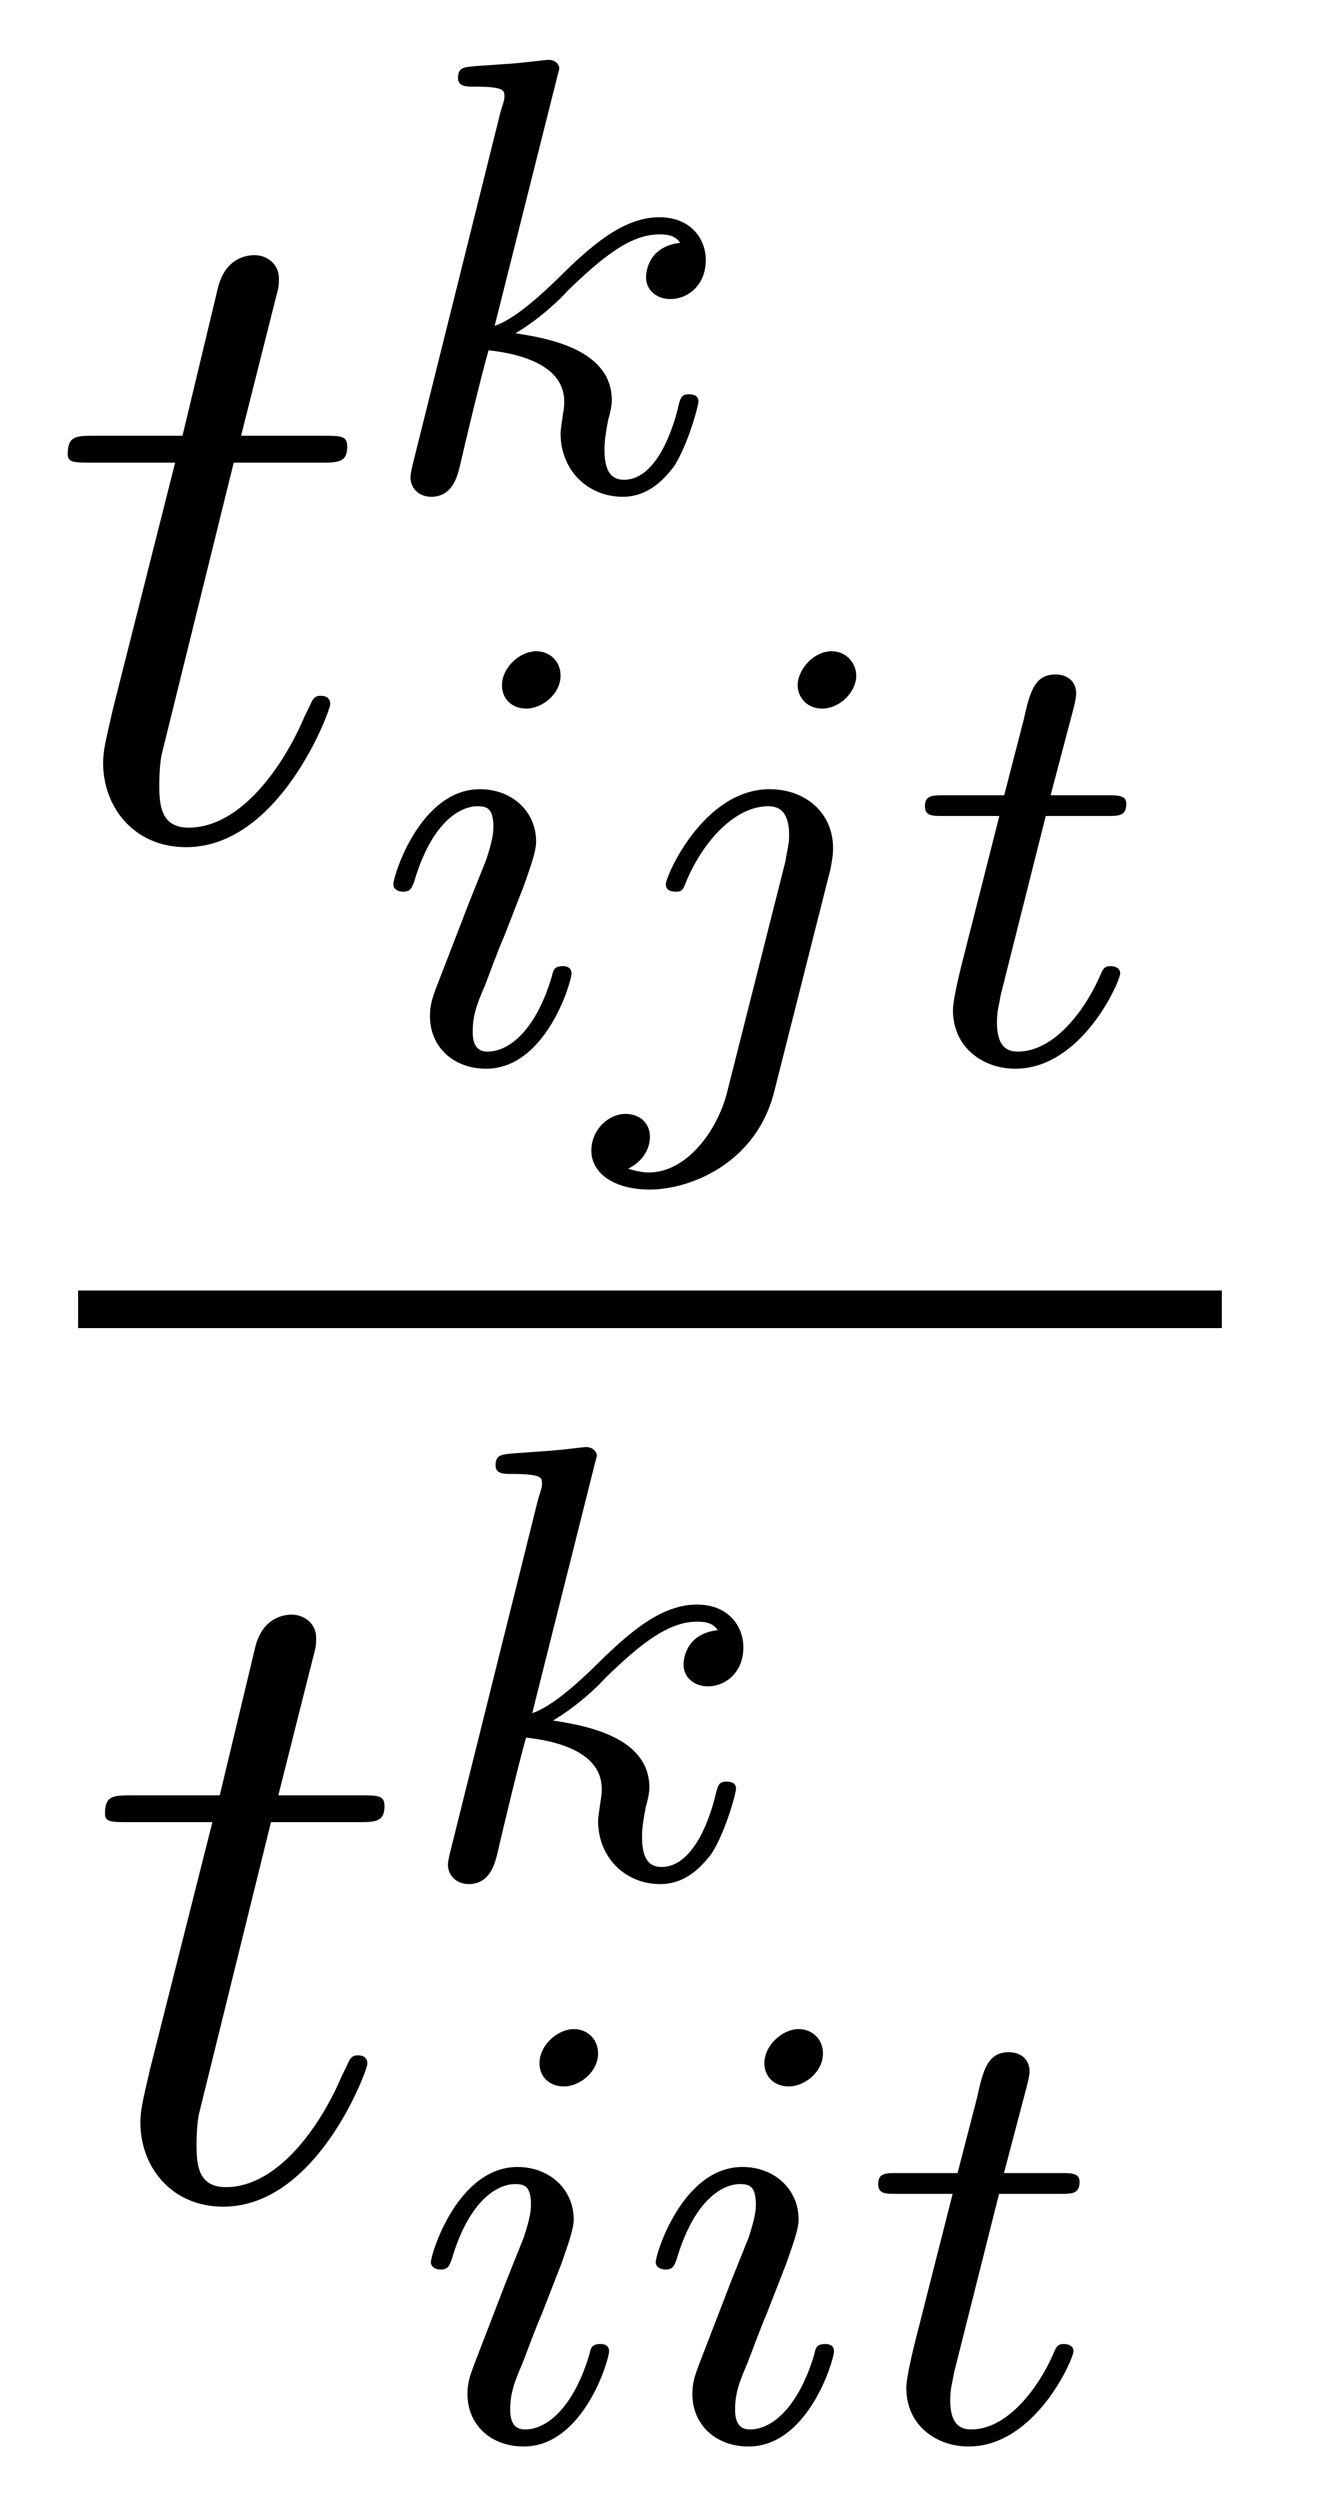<?xml version='1.0'?>
<!-- This file was generated by dvisvgm 1.9.2 -->
<svg height='32pt' version='1.1' viewBox='0 -32 17 32' width='17pt' xmlns='http://www.w3.org/2000/svg' xmlns:xlink='http://www.w3.org/1999/xlink'>
<g id='page1'>
<g transform='matrix(1 0 0 1 -129 635)'>
<path d='M131.992 -661.078H133.102C133.32 -661.078 133.445 -661.078 133.445 -661.281C133.445 -661.422 133.367 -661.422 133.133 -661.422H132.086L132.523 -663.156C132.57 -663.328 132.57 -663.344 132.57 -663.438C132.57 -663.625 132.414 -663.734 132.258 -663.734C132.164 -663.734 131.883 -663.703 131.789 -663.312L131.336 -661.422H130.211C129.977 -661.422 129.867 -661.422 129.867 -661.188C129.867 -661.078 129.945 -661.078 130.18 -661.078H131.242L130.445 -657.922C130.352 -657.516 130.32 -657.391 130.32 -657.234C130.32 -656.672 130.711 -656.156 131.383 -656.156C132.586 -656.156 133.227 -657.906 133.227 -657.984S133.18 -658.094 133.102 -658.094C133.086 -658.094 133.039 -658.094 133.008 -658.047C132.992 -658.031 132.992 -658.016 132.898 -657.828C132.648 -657.234 132.102 -656.406 131.414 -656.406C131.055 -656.406 131.039 -656.703 131.039 -656.953C131.039 -656.969 131.039 -657.203 131.07 -657.344L131.992 -661.078ZM133.801 -656.281' fill-rule='evenodd'/>
<path d='M136.129 -666C136.129 -666.016 136.16 -666.109 136.16 -666.125C136.16 -666.156 136.129 -666.234 136.02 -666.234C135.988 -666.234 135.754 -666.203 135.566 -666.187L135.113 -666.156C134.941 -666.141 134.863 -666.141 134.863 -666C134.863 -665.891 134.973 -665.891 135.066 -665.891C135.457 -665.891 135.457 -665.844 135.457 -665.766C135.457 -665.734 135.457 -665.719 135.41 -665.578L134.285 -661.062C134.254 -660.937 134.254 -660.891 134.254 -660.891C134.254 -660.75 134.363 -660.641 134.52 -660.641C134.785 -660.641 134.848 -660.891 134.879 -661C134.957 -661.344 135.16 -662.187 135.254 -662.516C135.691 -662.469 136.223 -662.313 136.223 -661.859C136.223 -661.828 136.223 -661.781 136.207 -661.703C136.191 -661.594 136.176 -661.484 136.176 -661.453C136.176 -660.984 136.52 -660.641 136.973 -660.641C137.316 -660.641 137.52 -660.891 137.629 -661.031C137.816 -661.328 137.941 -661.812 137.941 -661.859C137.941 -661.938 137.879 -661.953 137.816 -661.953C137.723 -661.953 137.707 -661.906 137.676 -661.766C137.582 -661.391 137.363 -660.859 136.988 -660.859C136.785 -660.859 136.738 -661.031 136.738 -661.25C136.738 -661.359 136.754 -661.453 136.785 -661.625C136.801 -661.672 136.832 -661.797 136.832 -661.875C136.832 -662.531 136.004 -662.672 135.598 -662.734C135.894 -662.906 136.176 -663.172 136.269 -663.281C136.707 -663.703 137.066 -664 137.441 -664C137.551 -664 137.645 -663.984 137.707 -663.891C137.27 -663.844 137.27 -663.469 137.27 -663.453C137.27 -663.281 137.41 -663.172 137.582 -663.172C137.801 -663.172 138.035 -663.344 138.035 -663.672C138.035 -663.937 137.848 -664.219 137.441 -664.219C136.988 -664.219 136.582 -663.875 136.129 -663.422C135.66 -662.969 135.457 -662.875 135.332 -662.828L136.129 -666ZM138.238 -660.719' fill-rule='evenodd'/>
<path d='M136.176 -658.352C136.176 -658.539 136.035 -658.664 135.863 -658.664C135.66 -658.664 135.426 -658.461 135.426 -658.227C135.426 -658.055 135.551 -657.93 135.738 -657.93C135.941 -657.93 136.176 -658.117 136.176 -658.352ZM135.004 -655.445L134.582 -654.352C134.535 -654.227 134.504 -654.133 134.504 -653.992C134.504 -653.602 134.801 -653.32 135.223 -653.32C135.988 -653.32 136.316 -654.43 136.316 -654.539C136.316 -654.617 136.254 -654.633 136.207 -654.633C136.098 -654.633 136.082 -654.586 136.066 -654.508C135.879 -653.867 135.551 -653.539 135.238 -653.539C135.144 -653.539 135.051 -653.586 135.051 -653.789S135.098 -654.133 135.207 -654.383C135.285 -654.586 135.363 -654.805 135.457 -655.023L135.707 -655.664C135.77 -655.852 135.863 -656.086 135.863 -656.227C135.863 -656.617 135.551 -656.898 135.144 -656.898C134.379 -656.898 134.035 -655.789 134.035 -655.68C134.035 -655.617 134.098 -655.586 134.16 -655.586C134.254 -655.586 134.27 -655.633 134.301 -655.711C134.52 -656.461 134.879 -656.68 135.113 -656.68C135.238 -656.68 135.316 -656.648 135.316 -656.414C135.316 -656.336 135.301 -656.227 135.223 -655.992L135.004 -655.445ZM139.961 -658.352C139.961 -658.508 139.836 -658.664 139.648 -658.664C139.414 -658.664 139.211 -658.43 139.211 -658.227C139.211 -658.086 139.32 -657.93 139.523 -657.93C139.758 -657.93 139.961 -658.148 139.961 -658.352ZM138.305 -653.008C138.18 -652.523 137.789 -651.992 137.305 -651.992C137.18 -651.992 137.055 -652.039 137.039 -652.039C137.289 -652.164 137.32 -652.367 137.32 -652.445C137.32 -652.633 137.18 -652.742 137.008 -652.742C136.789 -652.742 136.57 -652.539 136.57 -652.273C136.57 -651.977 136.867 -651.773 137.32 -651.773C137.805 -651.773 138.68 -652.086 138.914 -653.039L139.633 -655.883C139.648 -655.977 139.664 -656.039 139.664 -656.148C139.664 -656.586 139.32 -656.898 138.852 -656.898C138.008 -656.898 137.523 -655.789 137.523 -655.68C137.523 -655.617 137.57 -655.586 137.648 -655.586C137.727 -655.586 137.742 -655.602 137.789 -655.727C138.023 -656.273 138.43 -656.68 138.836 -656.68C139.008 -656.68 139.102 -656.57 139.102 -656.305C139.102 -656.195 139.07 -656.086 139.055 -655.977L138.305 -653.008ZM140.156 -653.398' fill-rule='evenodd'/>
<path d='M142.387 -656.555H143.168C143.324 -656.555 143.418 -656.555 143.418 -656.711C143.418 -656.82 143.309 -656.82 143.184 -656.82H142.449L142.746 -657.945C142.777 -658.07 142.777 -658.117 142.777 -658.117C142.777 -658.289 142.652 -658.367 142.512 -658.367C142.246 -658.367 142.184 -658.148 142.105 -657.789L141.855 -656.82H141.09C140.934 -656.82 140.84 -656.82 140.84 -656.68C140.84 -656.555 140.934 -656.555 141.074 -656.555H141.793L141.309 -654.648C141.262 -654.461 141.199 -654.18 141.199 -654.07C141.199 -653.586 141.59 -653.32 141.996 -653.32C142.855 -653.32 143.34 -654.445 143.34 -654.539C143.34 -654.617 143.262 -654.633 143.215 -654.633C143.137 -654.633 143.121 -654.602 143.074 -654.492C142.902 -654.102 142.512 -653.539 142.027 -653.539C141.855 -653.539 141.762 -653.648 141.762 -653.914C141.762 -654.07 141.793 -654.148 141.809 -654.258L142.387 -656.555ZM143.633 -653.398' fill-rule='evenodd'/>
<path d='M130 -650H144.641V-650.481H130'/>
<path d='M132.469 -643.676H133.578C133.797 -643.676 133.922 -643.676 133.922 -643.879C133.922 -644.019 133.844 -644.019 133.609 -644.019H132.563L133 -645.754C133.047 -645.926 133.047 -645.941 133.047 -646.035C133.047 -646.223 132.891 -646.332 132.734 -646.332C132.641 -646.332 132.359 -646.301 132.266 -645.91L131.813 -644.019H130.688C130.453 -644.019 130.344 -644.019 130.344 -643.785C130.344 -643.676 130.422 -643.676 130.656 -643.676H131.719L130.922 -640.52C130.828 -640.113 130.797 -639.988 130.797 -639.832C130.797 -639.27 131.187 -638.754 131.859 -638.754C133.062 -638.754 133.703 -640.504 133.703 -640.582S133.656 -640.691 133.578 -640.691C133.563 -640.691 133.516 -640.691 133.484 -640.644C133.469 -640.629 133.469 -640.613 133.375 -640.426C133.125 -639.832 132.578 -639.004 131.891 -639.004C131.531 -639.004 131.516 -639.301 131.516 -639.551C131.516 -639.566 131.516 -639.801 131.547 -639.941L132.469 -643.676ZM134.277 -638.879' fill-rule='evenodd'/>
<path d='M136.609 -648.242C136.609 -648.258 136.641 -648.352 136.641 -648.367C136.641 -648.398 136.609 -648.477 136.5 -648.477C136.469 -648.477 136.234 -648.445 136.047 -648.43L135.594 -648.398C135.422 -648.383 135.344 -648.383 135.344 -648.242C135.344 -648.133 135.453 -648.133 135.547 -648.133C135.938 -648.133 135.938 -648.086 135.938 -648.008C135.938 -647.977 135.938 -647.961 135.891 -647.82L134.766 -643.305C134.734 -643.18 134.734 -643.133 134.734 -643.133C134.734 -642.992 134.844 -642.883 135 -642.883C135.266 -642.883 135.328 -643.133 135.359 -643.242C135.438 -643.586 135.641 -644.43 135.734 -644.758C136.172 -644.711 136.703 -644.555 136.703 -644.102C136.703 -644.07 136.703 -644.023 136.688 -643.945C136.672 -643.836 136.656 -643.727 136.656 -643.695C136.656 -643.227 137 -642.883 137.453 -642.883C137.797 -642.883 138 -643.133 138.109 -643.273C138.297 -643.57 138.422 -644.055 138.422 -644.102C138.422 -644.18 138.359 -644.195 138.297 -644.195C138.203 -644.195 138.188 -644.148 138.156 -644.008C138.063 -643.633 137.844 -643.102 137.469 -643.102C137.266 -643.102 137.219 -643.273 137.219 -643.492C137.219 -643.602 137.234 -643.695 137.266 -643.867C137.281 -643.914 137.313 -644.039 137.313 -644.117C137.313 -644.773 136.484 -644.914 136.078 -644.977C136.375 -645.148 136.656 -645.414 136.75 -645.523C137.187 -645.945 137.547 -646.242 137.922 -646.242C138.031 -646.242 138.125 -646.227 138.188 -646.133C137.75 -646.086 137.75 -645.711 137.75 -645.695C137.75 -645.523 137.891 -645.414 138.063 -645.414C138.281 -645.414 138.516 -645.586 138.516 -645.914C138.516 -646.18 138.328 -646.461 137.922 -646.461C137.469 -646.461 137.063 -646.117 136.609 -645.664C136.141 -645.211 135.938 -645.117 135.813 -645.07L136.609 -648.242ZM138.719 -642.961' fill-rule='evenodd'/>
<path d='M136.656 -640.715C136.656 -640.902 136.516 -641.027 136.344 -641.027C136.141 -641.027 135.906 -640.824 135.906 -640.59C135.906 -640.418 136.031 -640.293 136.219 -640.293C136.422 -640.293 136.656 -640.48 136.656 -640.715ZM135.484 -637.809L135.063 -636.715C135.016 -636.59 134.984 -636.496 134.984 -636.355C134.984 -635.965 135.281 -635.684 135.703 -635.684C136.469 -635.684 136.797 -636.793 136.797 -636.902C136.797 -636.981 136.734 -636.996 136.688 -636.996C136.578 -636.996 136.563 -636.949 136.547 -636.871C136.359 -636.231 136.031 -635.902 135.719 -635.902C135.625 -635.902 135.531 -635.949 135.531 -636.152C135.531 -636.355 135.578 -636.496 135.687 -636.746C135.766 -636.949 135.844 -637.168 135.938 -637.387L136.188 -638.027C136.25 -638.215 136.344 -638.449 136.344 -638.59C136.344 -638.98 136.031 -639.262 135.625 -639.262C134.859 -639.262 134.516 -638.152 134.516 -638.043C134.516 -637.98 134.578 -637.949 134.641 -637.949C134.734 -637.949 134.75 -637.996 134.781 -638.074C135 -638.824 135.359 -639.043 135.594 -639.043C135.719 -639.043 135.797 -639.012 135.797 -638.777C135.797 -638.699 135.781 -638.59 135.703 -638.355L135.484 -637.809ZM139.535 -640.715C139.535 -640.902 139.395 -641.027 139.223 -641.027C139.02 -641.027 138.785 -640.824 138.785 -640.59C138.785 -640.418 138.91 -640.293 139.098 -640.293C139.301 -640.293 139.535 -640.48 139.535 -640.715ZM138.363 -637.809L137.941 -636.715C137.895 -636.59 137.863 -636.496 137.863 -636.355C137.863 -635.965 138.16 -635.684 138.582 -635.684C139.348 -635.684 139.676 -636.793 139.676 -636.902C139.676 -636.981 139.613 -636.996 139.566 -636.996C139.457 -636.996 139.441 -636.949 139.426 -636.871C139.238 -636.231 138.91 -635.902 138.598 -635.902C138.504 -635.902 138.41 -635.949 138.41 -636.152C138.41 -636.355 138.457 -636.496 138.566 -636.746C138.645 -636.949 138.723 -637.168 138.816 -637.387L139.066 -638.027C139.129 -638.215 139.223 -638.449 139.223 -638.59C139.223 -638.98 138.91 -639.262 138.504 -639.262C137.738 -639.262 137.394 -638.152 137.394 -638.043C137.394 -637.98 137.457 -637.949 137.52 -637.949C137.613 -637.949 137.629 -637.996 137.66 -638.074C137.879 -638.824 138.238 -639.043 138.473 -639.043C138.598 -639.043 138.676 -639.012 138.676 -638.777C138.676 -638.699 138.66 -638.59 138.582 -638.355L138.363 -637.809ZM141.789 -638.918H142.57C142.727 -638.918 142.82 -638.918 142.82 -639.074C142.82 -639.184 142.711 -639.184 142.586 -639.184H141.852L142.148 -640.309C142.18 -640.434 142.18 -640.48 142.18 -640.48C142.18 -640.652 142.055 -640.731 141.914 -640.731C141.648 -640.731 141.586 -640.512 141.508 -640.152L141.258 -639.184H140.492C140.336 -639.184 140.242 -639.184 140.242 -639.043C140.242 -638.918 140.336 -638.918 140.477 -638.918H141.195L140.711 -637.012C140.664 -636.824 140.602 -636.543 140.602 -636.434C140.602 -635.949 140.992 -635.684 141.398 -635.684C142.258 -635.684 142.742 -636.809 142.742 -636.902C142.742 -636.981 142.664 -636.996 142.617 -636.996C142.539 -636.996 142.523 -636.965 142.477 -636.855C142.305 -636.465 141.914 -635.902 141.43 -635.902C141.258 -635.902 141.164 -636.012 141.164 -636.277C141.164 -636.434 141.195 -636.512 141.211 -636.621L141.789 -638.918ZM143.035 -635.762' fill-rule='evenodd'/>
</g>
</g>
</svg>
